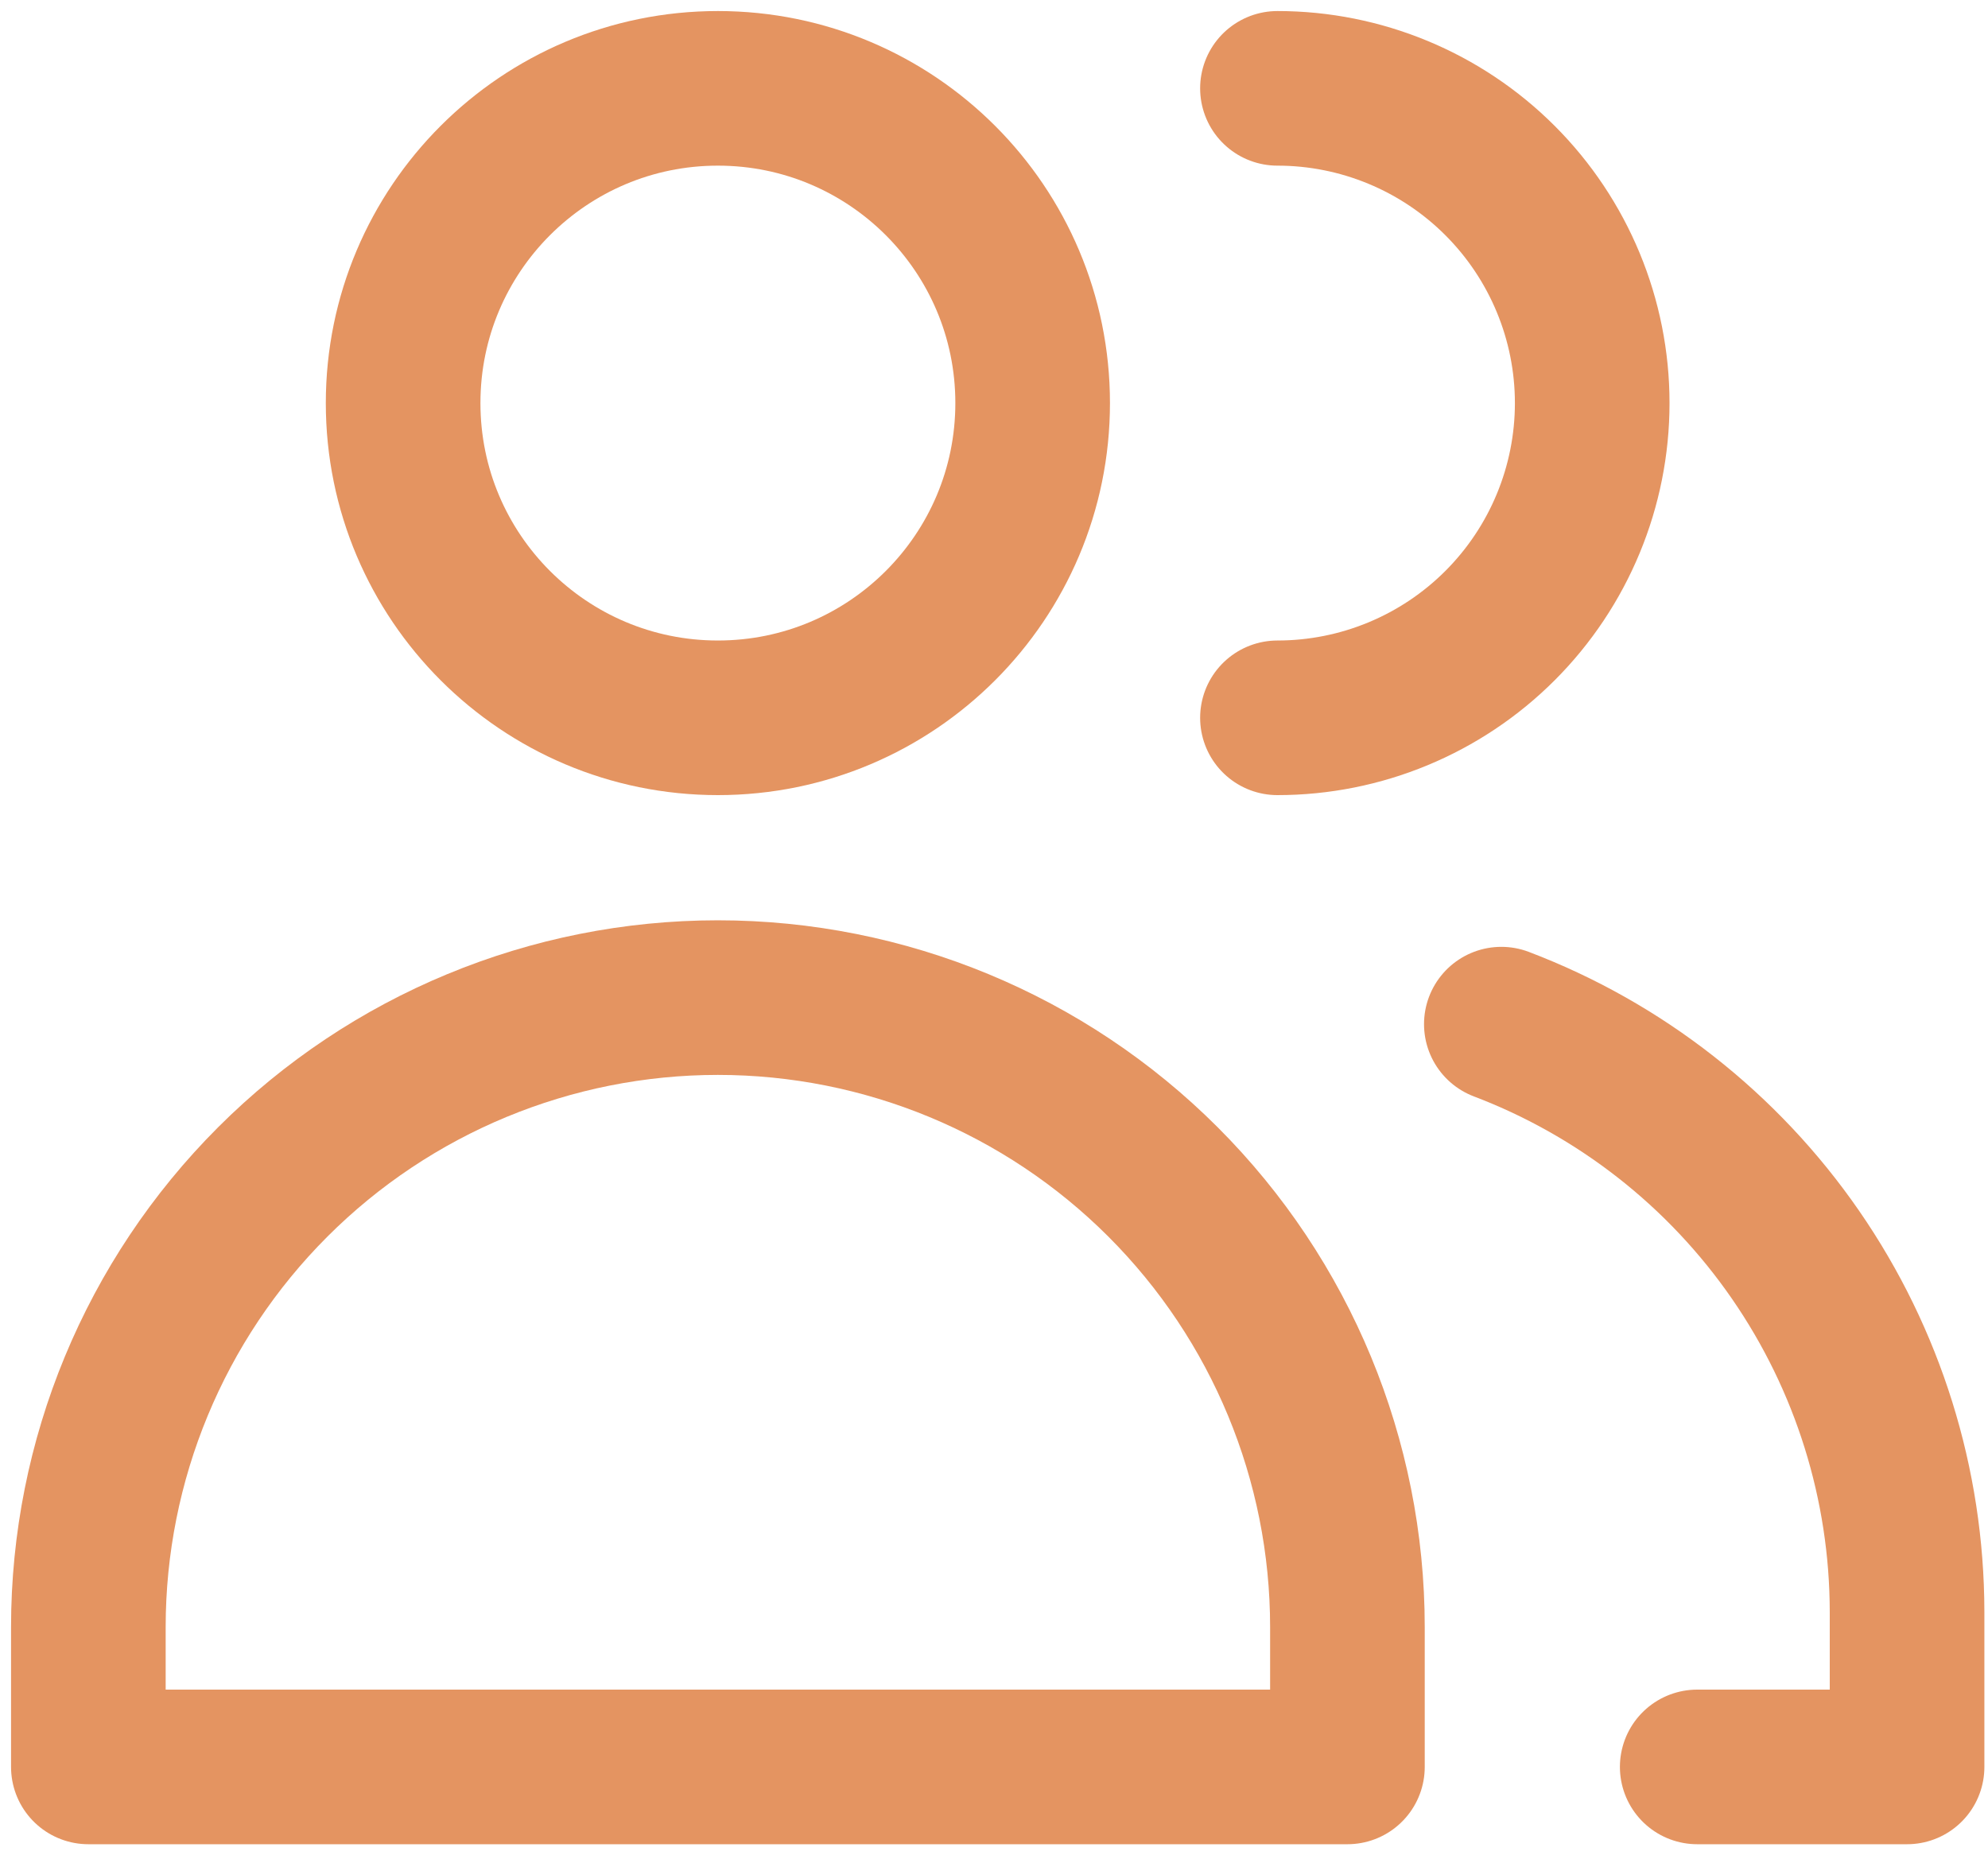 <svg width="45" height="42" viewBox="0 0 45 42" fill="none" xmlns="http://www.w3.org/2000/svg">
<path d="M16.25 16.25C20.185 16.25 23.375 13.06 23.375 9.125C23.375 5.19 20.185 2 16.25 2C12.315 2 9.125 5.19 9.125 9.125C9.125 13.06 12.315 16.25 16.25 16.25Z" stroke="#E49461" stroke-width="3.5" stroke-linecap="round" stroke-linejoin="round"/>
<path d="M30.5 40H2V36.834C2 33.054 3.501 29.43 6.174 26.757C8.846 24.085 12.471 22.584 16.25 22.584C20.029 22.584 23.654 24.085 26.326 26.757C28.999 29.43 30.5 33.054 30.5 36.834V40Z" stroke="#E49461" stroke-width="3.5" stroke-linecap="round" stroke-linejoin="round"/>
<path d="M28.916 2C30.806 2 32.618 2.751 33.954 4.087C35.29 5.423 36.041 7.235 36.041 9.125C36.041 11.015 35.29 12.827 33.954 14.163C32.618 15.499 30.806 16.25 28.916 16.25" stroke="#E49461" stroke-width="3.5" stroke-linecap="round" stroke-linejoin="round"/>
<path d="M33.984 23.185C36.682 24.211 39.004 26.032 40.644 28.407C42.284 30.782 43.164 33.599 43.168 36.485V40H38.418" stroke="#E49461" stroke-width="3.5" stroke-linecap="round" stroke-linejoin="round"/>
</svg>

